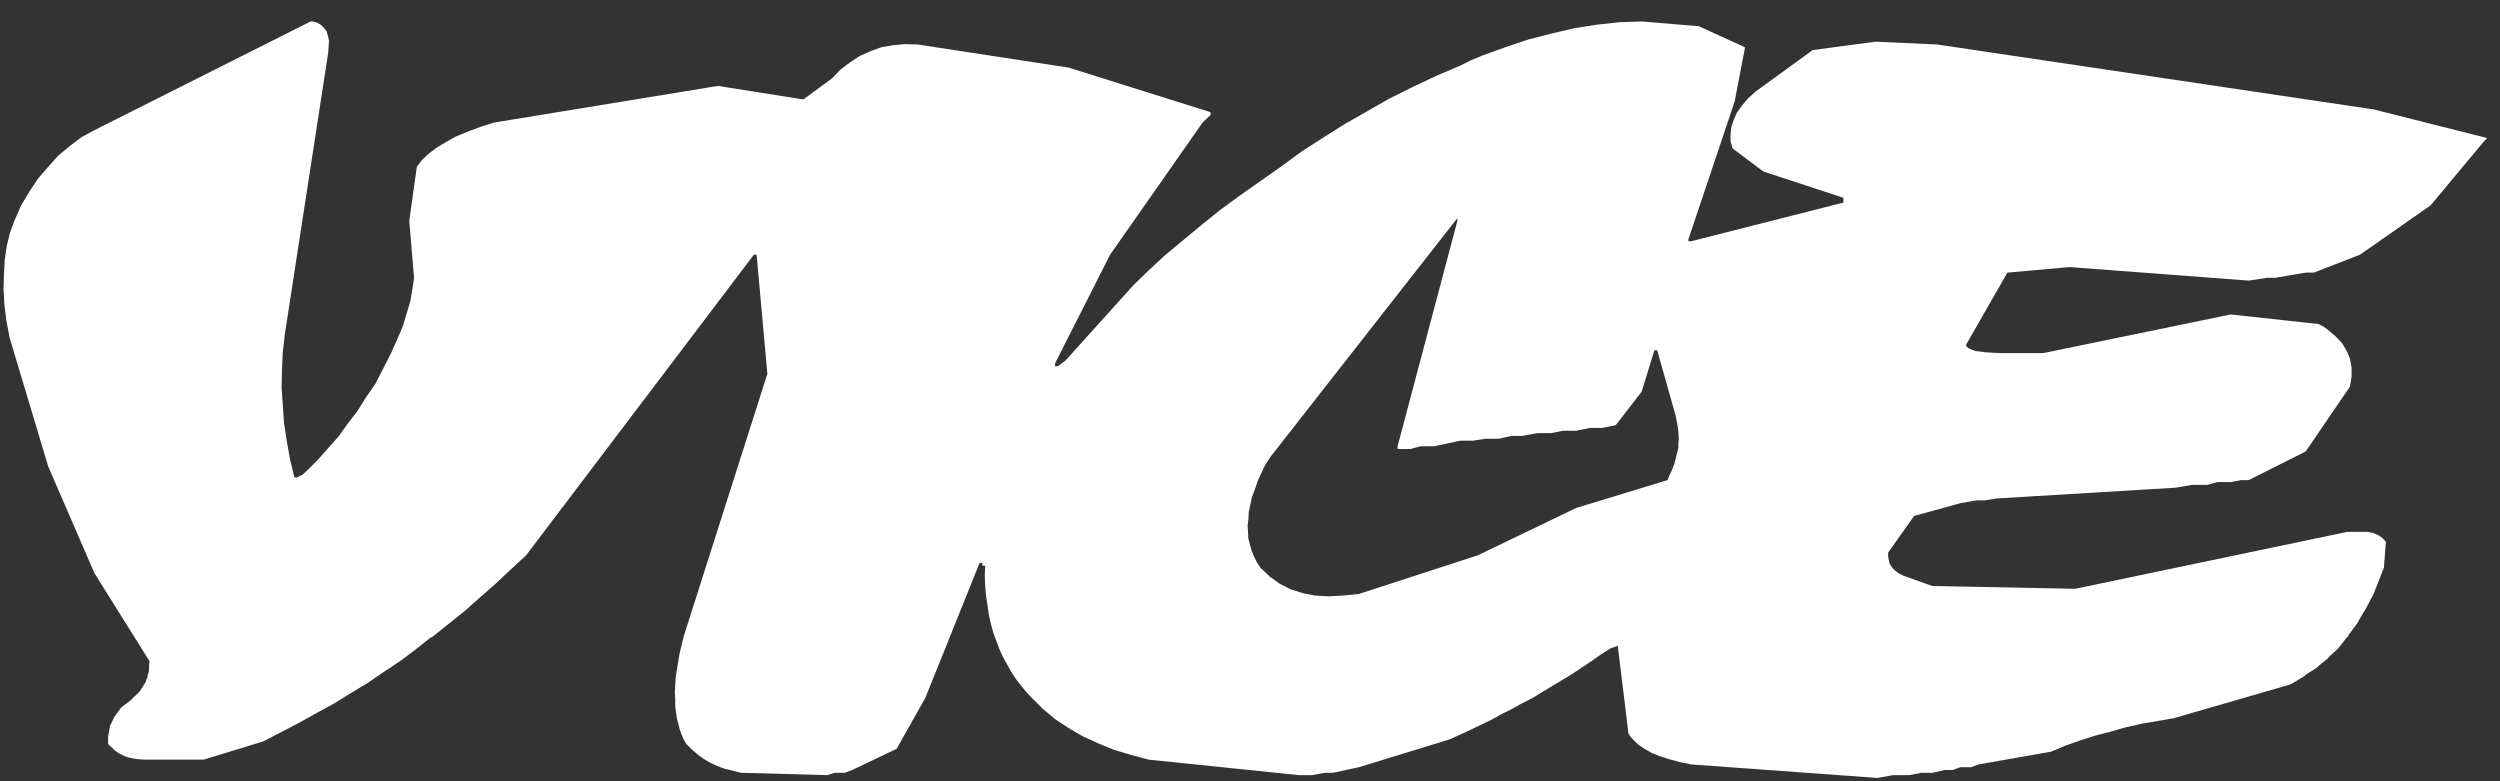 <svg width="112" height="35" viewBox="0 0 112 35" fill="none" xmlns="http://www.w3.org/2000/svg">
<rect x="0" y="0" width="112" height="35" fill="#333333" stroke="none"/>
<g clip-path="url(#clip0_4131_21275)">
<path fill-rule="evenodd" clip-rule="evenodd" d="M82.586 9.075V8.861L78.996 7.683L77.619 6.648C77.589 6.542 77.559 6.435 77.53 6.328V6.006L77.565 5.685C77.6 5.578 77.638 5.471 77.673 5.364L77.816 5.043L78.047 4.722L78.317 4.402L78.656 4.098L81.211 2.243L84.016 1.868L86.785 1.993L106.335 4.901L111.427 6.185L111.302 6.309C110.498 7.272 109.693 8.236 108.891 9.199L105.726 11.412L103.654 12.214H103.295L101.921 12.446H101.563L100.741 12.571L92.717 11.964L89.93 12.214L88.072 15.46L88.108 15.532C88.138 15.556 88.168 15.579 88.197 15.604L88.322 15.657C88.382 15.682 88.442 15.705 88.501 15.729L88.698 15.748L88.948 15.783L89.252 15.801L89.591 15.819H91.54L99.936 14.088L103.868 14.516L104.082 14.623L104.279 14.766L104.636 15.07L104.922 15.372L105.137 15.729L105.28 16.068L105.35 16.461V16.871L105.28 17.317L103.295 20.225L100.742 21.509H100.402L99.937 21.598H99.331L98.883 21.723H98.203L97.471 21.848L89.466 22.33L88.895 22.419H88.519L87.822 22.544L85.75 23.115L84.589 24.756V24.935L84.624 25.113L84.659 25.255L84.749 25.398L84.838 25.505C84.881 25.541 84.921 25.576 84.964 25.611L85.089 25.701L85.268 25.79L86.572 26.254L92.969 26.378L105.156 23.828H106.084L106.336 23.881C106.412 23.917 106.489 23.953 106.567 23.988C106.626 24.03 106.686 24.071 106.746 24.113L106.888 24.274L106.799 25.433L106.336 26.611C106.215 26.836 106.096 27.063 105.977 27.289L105.78 27.61L105.602 27.93L105.387 28.216L105.281 28.359C105.263 28.383 105.244 28.406 105.226 28.43C105.215 28.46 105.203 28.49 105.191 28.52C105.167 28.538 105.143 28.556 105.119 28.573L105.066 28.645C105.03 28.692 104.993 28.74 104.958 28.788L104.745 29.055L104.494 29.287L104.37 29.394C104.333 29.435 104.297 29.477 104.262 29.519L103.994 29.733L103.744 29.947L103.458 30.126L103.314 30.215C103.273 30.251 103.232 30.286 103.19 30.322L102.618 30.66L97.382 32.177L95.936 32.425L95.221 32.586L94.542 32.782L93.845 32.961L93.184 33.175L92.524 33.407L91.897 33.674L88.645 34.245L88.306 34.37H87.824L87.485 34.495H87.126L86.572 34.621H86.09L85.519 34.727H84.804L84.108 34.852L75.762 34.246C75.59 34.21 75.417 34.174 75.245 34.14L74.995 34.067L74.78 34.014C74.636 33.967 74.494 33.919 74.351 33.872L73.994 33.729C73.882 33.663 73.768 33.598 73.655 33.533L73.493 33.425C73.452 33.396 73.412 33.366 73.369 33.337L73.136 33.105C73.1 33.063 73.065 33.022 73.03 32.98C73.007 32.944 72.982 32.908 72.957 32.874L72.475 28.93L72.136 29.056L71.689 29.341C71.546 29.442 71.403 29.543 71.259 29.645L70.401 30.215L69.51 30.75L68.634 31.285C68.478 31.362 68.324 31.441 68.168 31.518L67.722 31.768L67.257 31.999L66.809 32.248L65.882 32.694L64.952 33.122L60.879 34.371L59.717 34.621H59.36L58.769 34.727H58.197L51.461 34.031L50.657 33.817L49.889 33.585L49.157 33.283L48.495 32.979C48.383 32.913 48.27 32.847 48.156 32.782L47.852 32.603L47.263 32.211L46.709 31.748C46.548 31.588 46.387 31.426 46.226 31.266L45.959 30.981C45.882 30.885 45.804 30.791 45.726 30.695L45.493 30.392L45.297 30.088L44.922 29.41L44.762 29.054L44.636 28.715L44.493 28.322L44.386 27.929L44.297 27.519L44.243 27.126L44.171 26.68L44.136 26.252L44.117 25.789L44.136 25.342H44.011V25.217H43.886L41.455 31.265L40.169 33.548L38.185 34.493C38.072 34.535 37.958 34.577 37.846 34.62H37.399L37.059 34.726L33.199 34.62L32.467 34.441L32.128 34.316L31.823 34.173L31.519 33.994C31.43 33.928 31.341 33.863 31.252 33.799C31.163 33.721 31.073 33.643 30.983 33.566L30.751 33.334L30.625 33.12L30.537 32.906L30.447 32.674L30.394 32.442L30.322 32.175L30.287 31.925L30.251 31.64V31.355L30.233 31.034L30.251 30.712L30.269 30.356L30.322 30.017L30.447 29.267L30.644 28.465L34.378 16.745L33.896 11.412H33.772L23.569 24.879L22.872 25.521L22.192 26.163L21.495 26.77L20.816 27.376L19.386 28.519L19.279 28.572C19.249 28.595 19.219 28.619 19.19 28.643L19.011 28.786L18.654 29.071L17.939 29.607L17.189 30.106L16.457 30.606L15.688 31.069L14.938 31.533L14.151 31.961L13.383 32.389L11.811 33.209L9.131 34.03H6.468C6.379 34.024 6.29 34.019 6.201 34.013L5.951 33.977C5.874 33.959 5.796 33.941 5.718 33.924L5.521 33.852L5.325 33.745L5.146 33.62L4.842 33.334V32.996L4.932 32.514L5.129 32.105L5.432 31.694L5.879 31.355L5.968 31.249L6.075 31.159L6.254 30.981L6.397 30.767L6.451 30.66L6.522 30.57L6.558 30.445L6.612 30.339V30.267V30.231V30.214H6.629L6.665 30.107L6.683 29.858V29.732L6.7 29.625L4.234 25.683L2.162 20.903L0.428 15.123L0.286 14.357L0.196 13.643L0.16 12.947C0.166 12.727 0.173 12.508 0.178 12.287L0.213 11.627L0.303 11.021L0.446 10.432L0.643 9.896C0.744 9.665 0.846 9.433 0.947 9.2L1.322 8.576L1.715 7.987L2.162 7.471L2.608 6.971L3.126 6.543L3.644 6.151L4.233 5.83L13.919 0.96H14.008L14.205 1.014L14.383 1.121L14.508 1.246L14.633 1.406L14.687 1.585L14.74 1.817L14.723 2.049L14.705 2.352L12.757 14.999L12.668 15.785L12.632 16.569L12.615 17.354L12.669 18.157L12.723 18.942L12.847 19.763L12.991 20.565L13.187 21.386H13.312L13.563 21.262L13.956 20.886L14.35 20.476L14.743 20.029L15.172 19.548L15.566 18.995L15.994 18.442L16.388 17.818L16.816 17.193L17.174 16.497L17.513 15.837L17.799 15.196C17.883 14.999 17.966 14.803 18.049 14.606L18.227 14.017L18.389 13.464L18.478 12.929L18.55 12.447L18.335 9.895L18.674 7.47L18.906 7.166L19.21 6.881L19.567 6.613L19.979 6.364L20.425 6.114L20.944 5.901L21.515 5.686L22.14 5.49L32.165 3.849L35.989 4.455C36.418 4.14 36.847 3.826 37.275 3.51L37.651 3.117L38.08 2.796L38.508 2.511L38.991 2.296L39.473 2.118L39.992 2.029L40.528 1.976L41.118 1.994L47.872 3.028L54.233 5.026V5.152L53.876 5.49L49.731 11.413L47.265 16.283V16.408H47.39L47.73 16.158L50.767 12.787L51.464 12.109C51.709 11.883 51.952 11.657 52.197 11.431C52.727 10.991 53.258 10.552 53.787 10.111L54.626 9.434L55.502 8.791L57.379 7.471C57.688 7.246 57.997 7.019 58.307 6.793L59.272 6.169L60.238 5.561L61.238 4.991C61.572 4.801 61.905 4.612 62.238 4.42L63.275 3.904L64.329 3.404L65.42 2.94C65.585 2.857 65.754 2.774 65.919 2.691L66.439 2.477L67.475 2.102L68.494 1.763L69.53 1.496L70.53 1.264L71.549 1.104L72.549 0.996L73.551 0.961L76.106 1.175L78.178 2.12L77.713 4.547L75.641 10.719V10.808H75.766C78.039 10.229 80.312 9.651 82.586 9.075ZM74.242 15.693H74.118L73.546 17.548L72.385 19.046L71.776 19.172H71.224L70.615 19.296H70.043L69.49 19.403H68.882L68.186 19.529H67.721L67.15 19.654H66.56L65.988 19.743H65.417L64.254 19.992H63.648L63.183 20.116H62.612V19.992L65.291 9.895V9.771L56.912 20.473L56.68 20.83L56.501 21.205L56.341 21.562L56.215 21.936L56.09 22.257L56.018 22.596L55.947 22.918L55.929 23.256L55.893 23.541L55.911 23.844L55.928 24.13L56.001 24.415L56.072 24.665L56.18 24.933L56.304 25.181L56.465 25.431L56.876 25.824L57.322 26.145L57.805 26.395L58.359 26.572L58.913 26.68L59.538 26.716L59.842 26.698L60.181 26.68L60.879 26.609L66.204 24.878L70.617 22.755L74.71 21.507L74.781 21.311L74.871 21.133L75.013 20.775L75.103 20.418L75.192 20.062V19.866L75.209 19.687L75.192 19.331L75.139 18.973L75.067 18.617L74.242 15.693Z" fill="white"/>
</g>
<defs>
<clipPath id="clip0_4131_21275">
<rect width="112" height="35" fill="white"/>
</clipPath>
</defs>
</svg>
